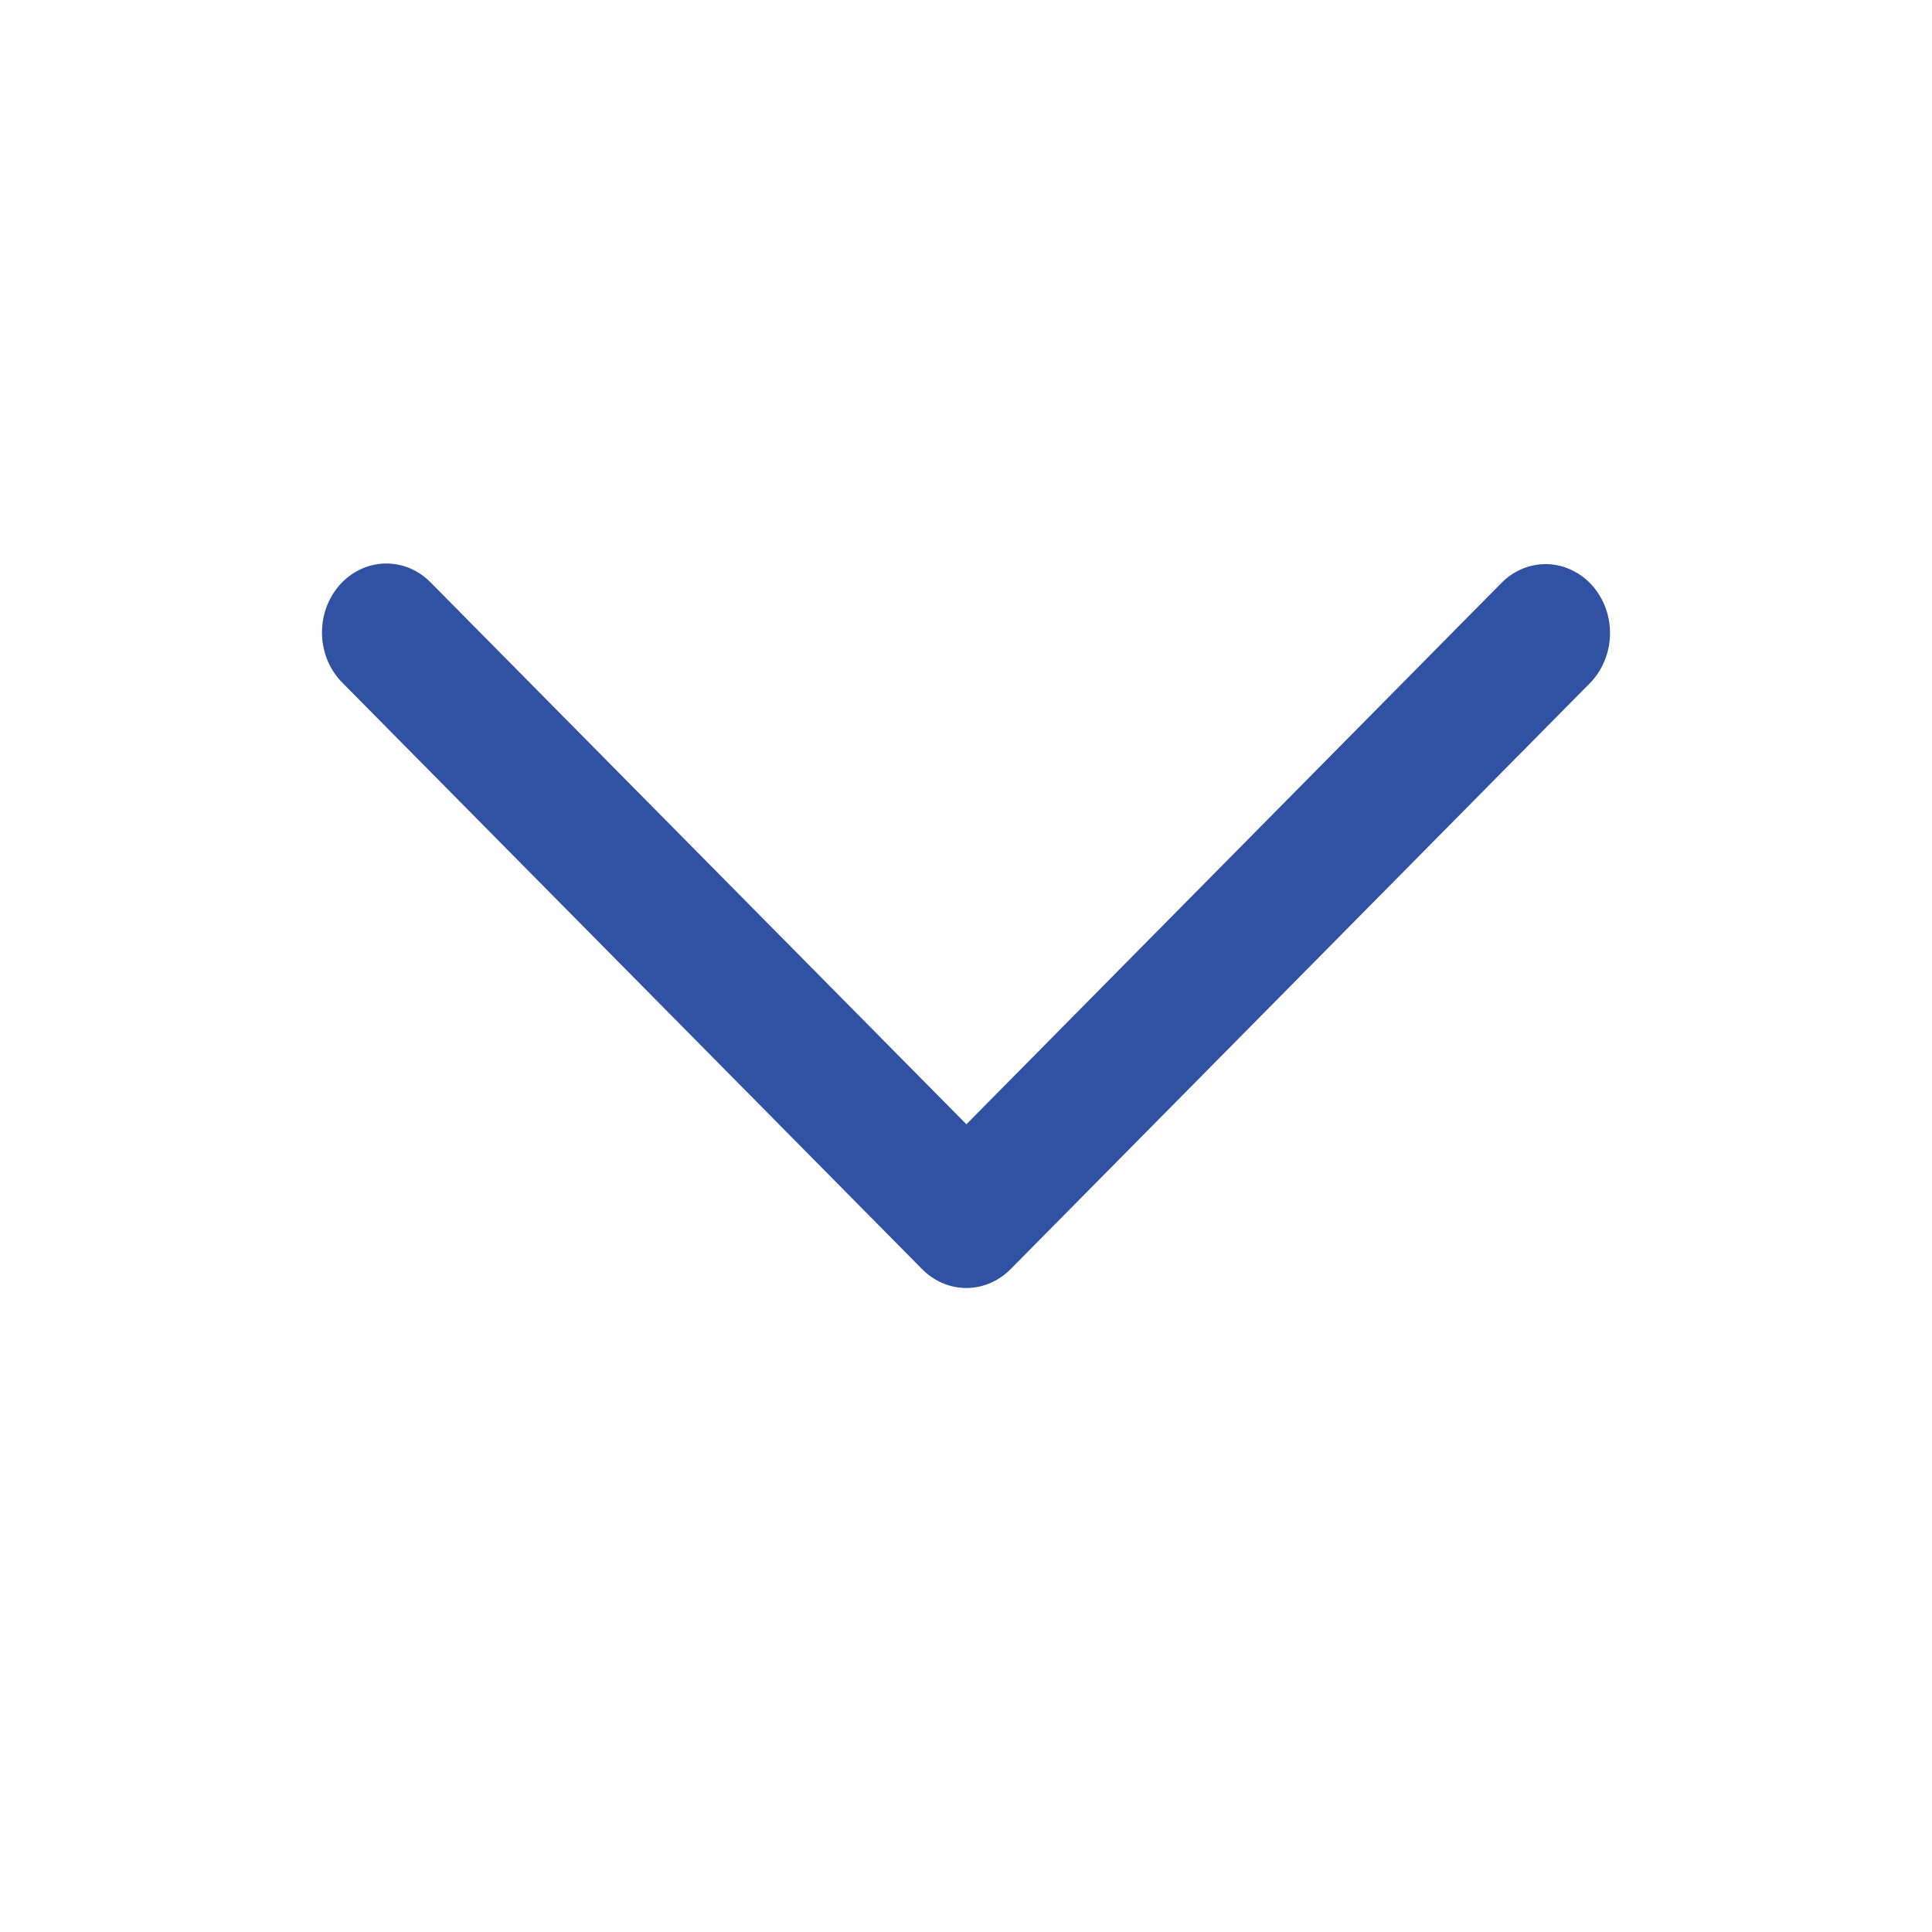 <!--
  - Created by Nitheesh AG on 11, 2, 2024
  - Copyright (C) 2024 Able hands support services Pty Ltd. - All Rights Reserved
  -
  - Unauthorized copying or redistribution of this file in source and binary forms via any medium
  - is strictly prohibited.
  -->

<svg width="24" height="24" viewBox="0 0 24 24" fill="none" xmlns="http://www.w3.org/2000/svg">
<g id="fluent:ios-arrow-24-filled">
<path id="Vector" d="M18.651 7.242C18.727 7.165 18.817 7.104 18.915 7.064C19.013 7.024 19.118 7.005 19.223 7.008C19.328 7.011 19.431 7.037 19.527 7.083C19.623 7.129 19.709 7.194 19.782 7.276C19.854 7.358 19.91 7.454 19.948 7.559C19.985 7.664 20.003 7.776 20 7.889C19.997 8.001 19.973 8.112 19.93 8.214C19.887 8.317 19.826 8.41 19.75 8.487L12.554 15.766C12.405 15.916 12.209 16 12.005 16C11.8 16 11.604 15.916 11.455 15.766L4.259 8.487C4.181 8.41 4.118 8.318 4.073 8.215C4.029 8.112 4.004 8 4 7.887C3.997 7.773 4.014 7.66 4.051 7.554C4.089 7.448 4.146 7.351 4.218 7.268C4.291 7.186 4.378 7.12 4.475 7.074C4.572 7.028 4.676 7.003 4.782 7C4.888 6.998 4.993 7.018 5.092 7.059C5.19 7.101 5.28 7.163 5.356 7.242L12.005 13.966L18.651 7.242Z" fill="#3151A3"/>
</g>
</svg>
